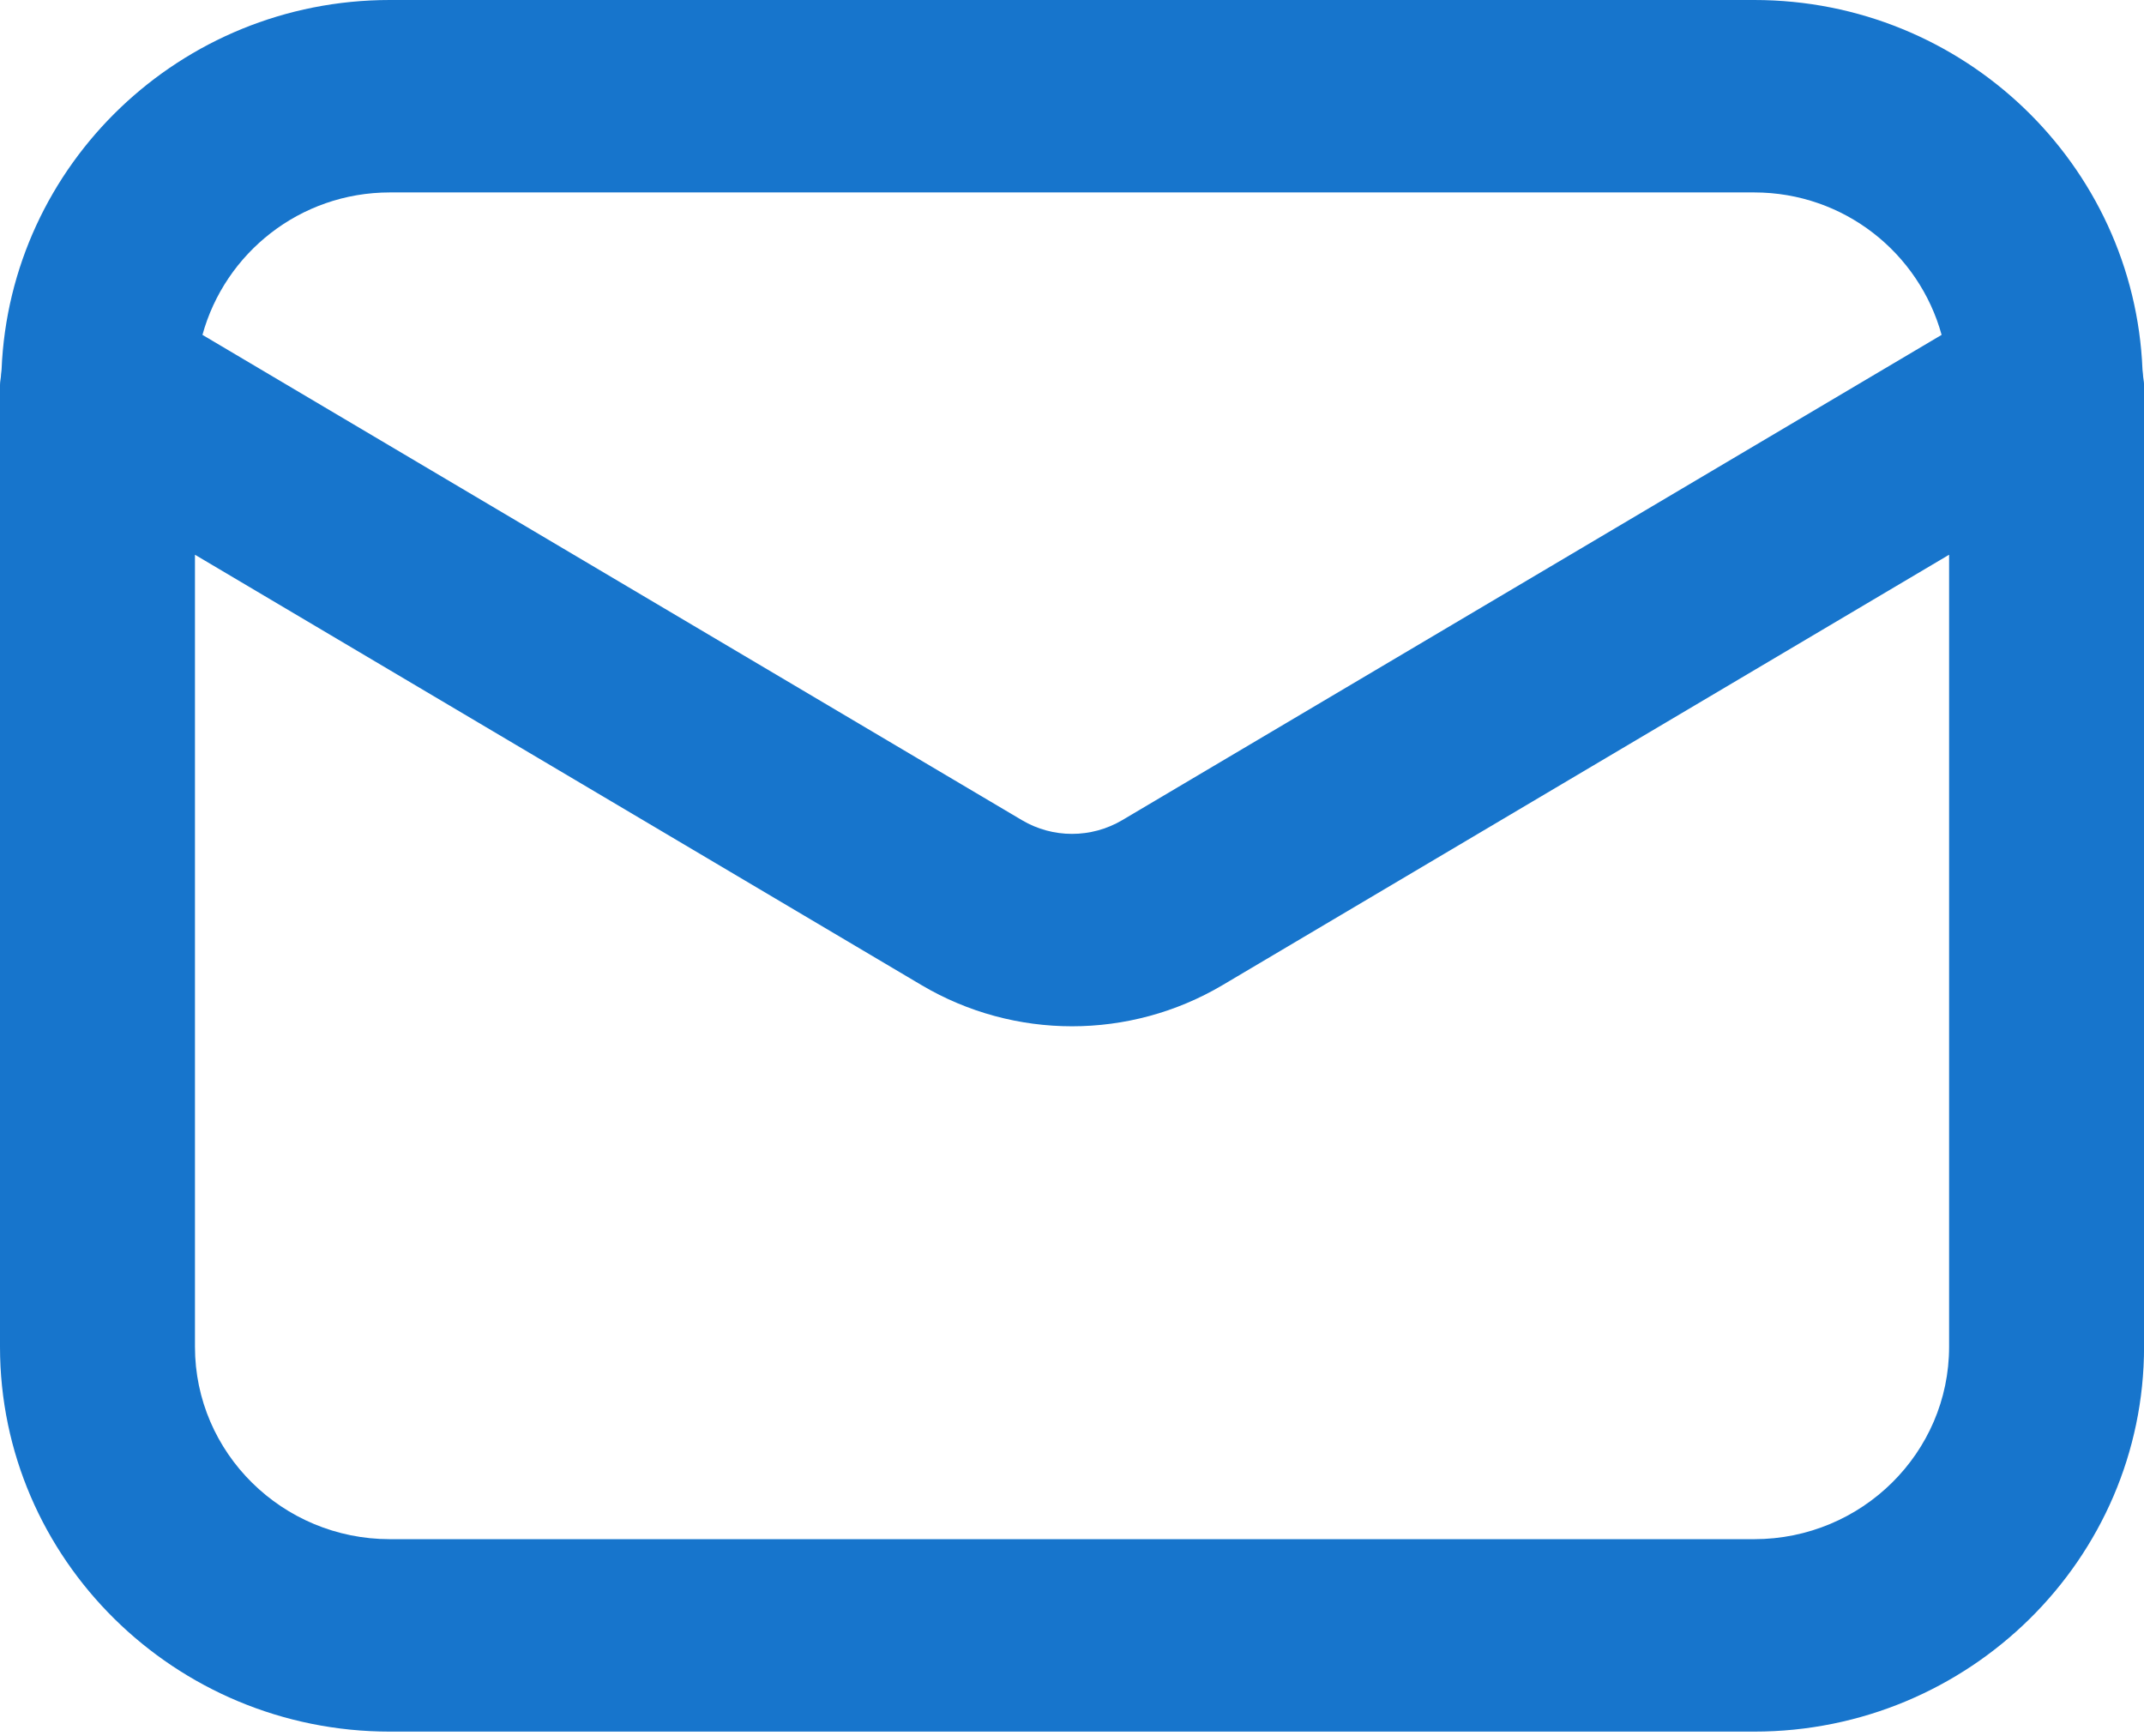 <?xml version="1.0" encoding="UTF-8"?> <svg xmlns="http://www.w3.org/2000/svg" width="105" height="85" viewBox="0 0 105 85" fill="none"> <path fill-rule="evenodd" clip-rule="evenodd" d="M105.003 65.951C105.003 76.338 96.439 84.793 85.91 84.793H19.093C8.564 84.793 0 76.338 0 65.951V18.846C0 18.669 0.048 18.504 0.052 18.322C0.065 18.249 0.065 18.177 0.077 18.1C0.484 8.06 8.826 0 19.093 0H85.91C96.177 0 104.519 8.06 104.926 18.1C104.938 18.177 104.938 18.249 104.95 18.326C104.954 18.504 105.003 18.669 105.003 18.846V65.951ZM19.093 75.37H85.91C91.175 75.37 95.455 71.142 95.455 65.951V27.164L59.867 48.242C57.596 49.585 55.047 50.255 52.501 50.255C49.956 50.255 47.407 49.585 45.136 48.242L9.548 27.164V65.951C9.548 71.142 13.828 75.37 19.093 75.37ZM85.91 9.423H19.093C14.691 9.423 11.017 12.392 9.915 16.398L50.049 40.162C51.557 41.057 53.441 41.057 54.958 40.162L95.088 16.398C93.986 12.392 90.311 9.423 85.91 9.423Z" fill="#1775CC"></path> </svg> 